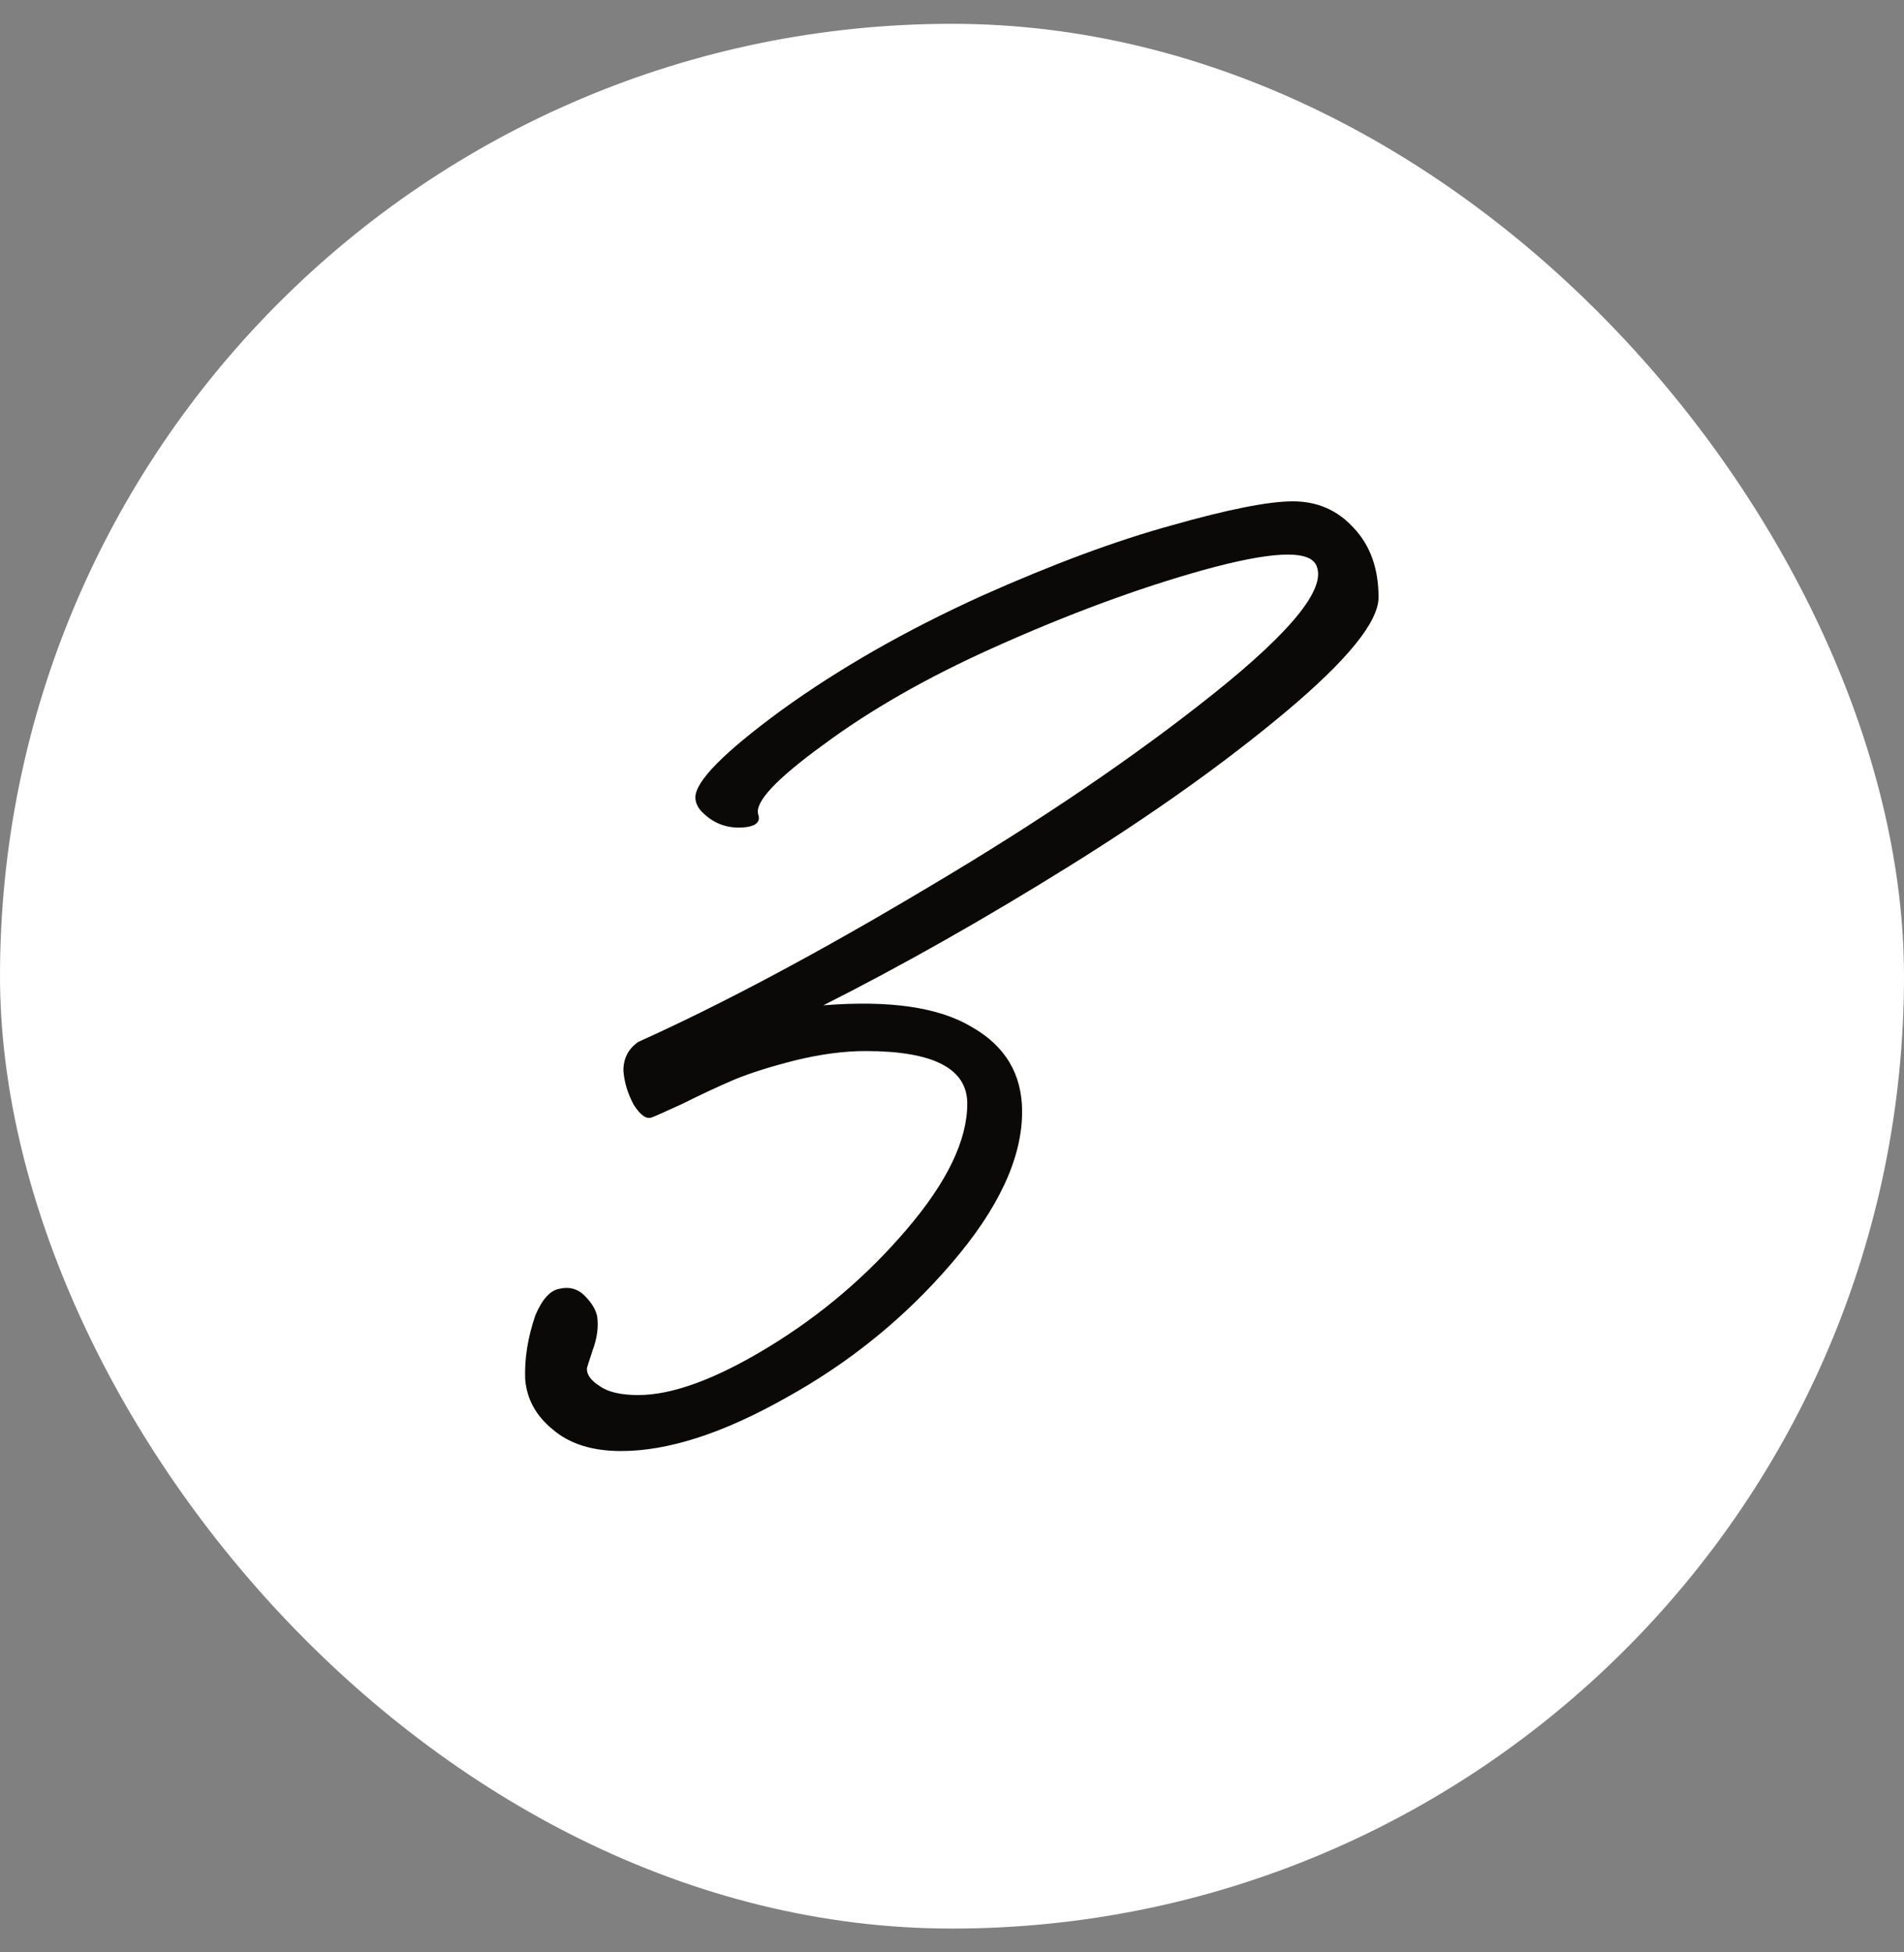 <svg width="40" height="41" viewBox="0 0 40 41" fill="none" xmlns="http://www.w3.org/2000/svg">
<rect x="0" y="0" width="40" height="41" fill="#808080" stroke="none"/>
<rect y="0.5" width="40" height="40" rx="20" fill="white"/>
<path d="M28.961 12.544C28.961 13.056 28.313 13.856 27.017 14.944C25.737 16.016 24.209 17.104 22.433 18.208C20.657 19.312 18.945 20.28 17.297 21.112C18.689 21 19.729 21.152 20.417 21.568C21.121 21.968 21.473 22.56 21.473 23.344C21.473 24.32 20.977 25.384 19.985 26.536C19.009 27.672 17.857 28.608 16.529 29.344C15.201 30.096 14.041 30.472 13.049 30.472C12.441 30.472 11.961 30.32 11.609 30.016C11.257 29.728 11.065 29.376 11.033 28.96C11.017 28.528 11.089 28.08 11.249 27.616C11.393 27.28 11.561 27.096 11.753 27.064C11.961 27.016 12.137 27.064 12.281 27.208C12.425 27.352 12.513 27.496 12.545 27.64C12.577 27.864 12.545 28.104 12.449 28.36C12.369 28.6 12.329 28.728 12.329 28.744C12.329 28.872 12.417 28.992 12.593 29.104C12.769 29.232 13.041 29.296 13.409 29.296C14.129 29.296 15.041 28.96 16.145 28.288C17.249 27.616 18.217 26.792 19.049 25.816C19.897 24.824 20.321 23.944 20.321 23.176C20.321 22.44 19.609 22.072 18.185 22.072C17.737 22.072 17.249 22.136 16.721 22.264C16.209 22.392 15.777 22.528 15.425 22.672C15.089 22.816 14.729 22.984 14.345 23.176C13.961 23.352 13.745 23.448 13.697 23.464C13.585 23.512 13.457 23.424 13.313 23.2C13.185 22.96 13.113 22.72 13.097 22.48C13.097 22.224 13.201 22.024 13.409 21.88C15.185 21.08 17.225 19.992 19.529 18.616C21.849 17.24 23.841 15.888 25.505 14.56C27.185 13.216 27.897 12.312 27.641 11.848C27.465 11.544 26.681 11.584 25.289 11.968C23.913 12.352 22.441 12.896 20.873 13.6C19.481 14.224 18.289 14.904 17.297 15.64C16.305 16.36 15.849 16.848 15.929 17.104C15.977 17.248 15.897 17.336 15.689 17.368C15.321 17.416 15.009 17.312 14.753 17.056C14.657 16.96 14.609 16.856 14.609 16.744C14.609 16.408 15.209 15.8 16.409 14.92C17.625 14.04 19.025 13.24 20.609 12.52C22.113 11.848 23.449 11.352 24.617 11.032C25.801 10.696 26.649 10.528 27.161 10.528C27.673 10.528 28.097 10.712 28.433 11.08C28.785 11.448 28.961 11.936 28.961 12.544Z" fill="#0A0908"/>
</svg>

